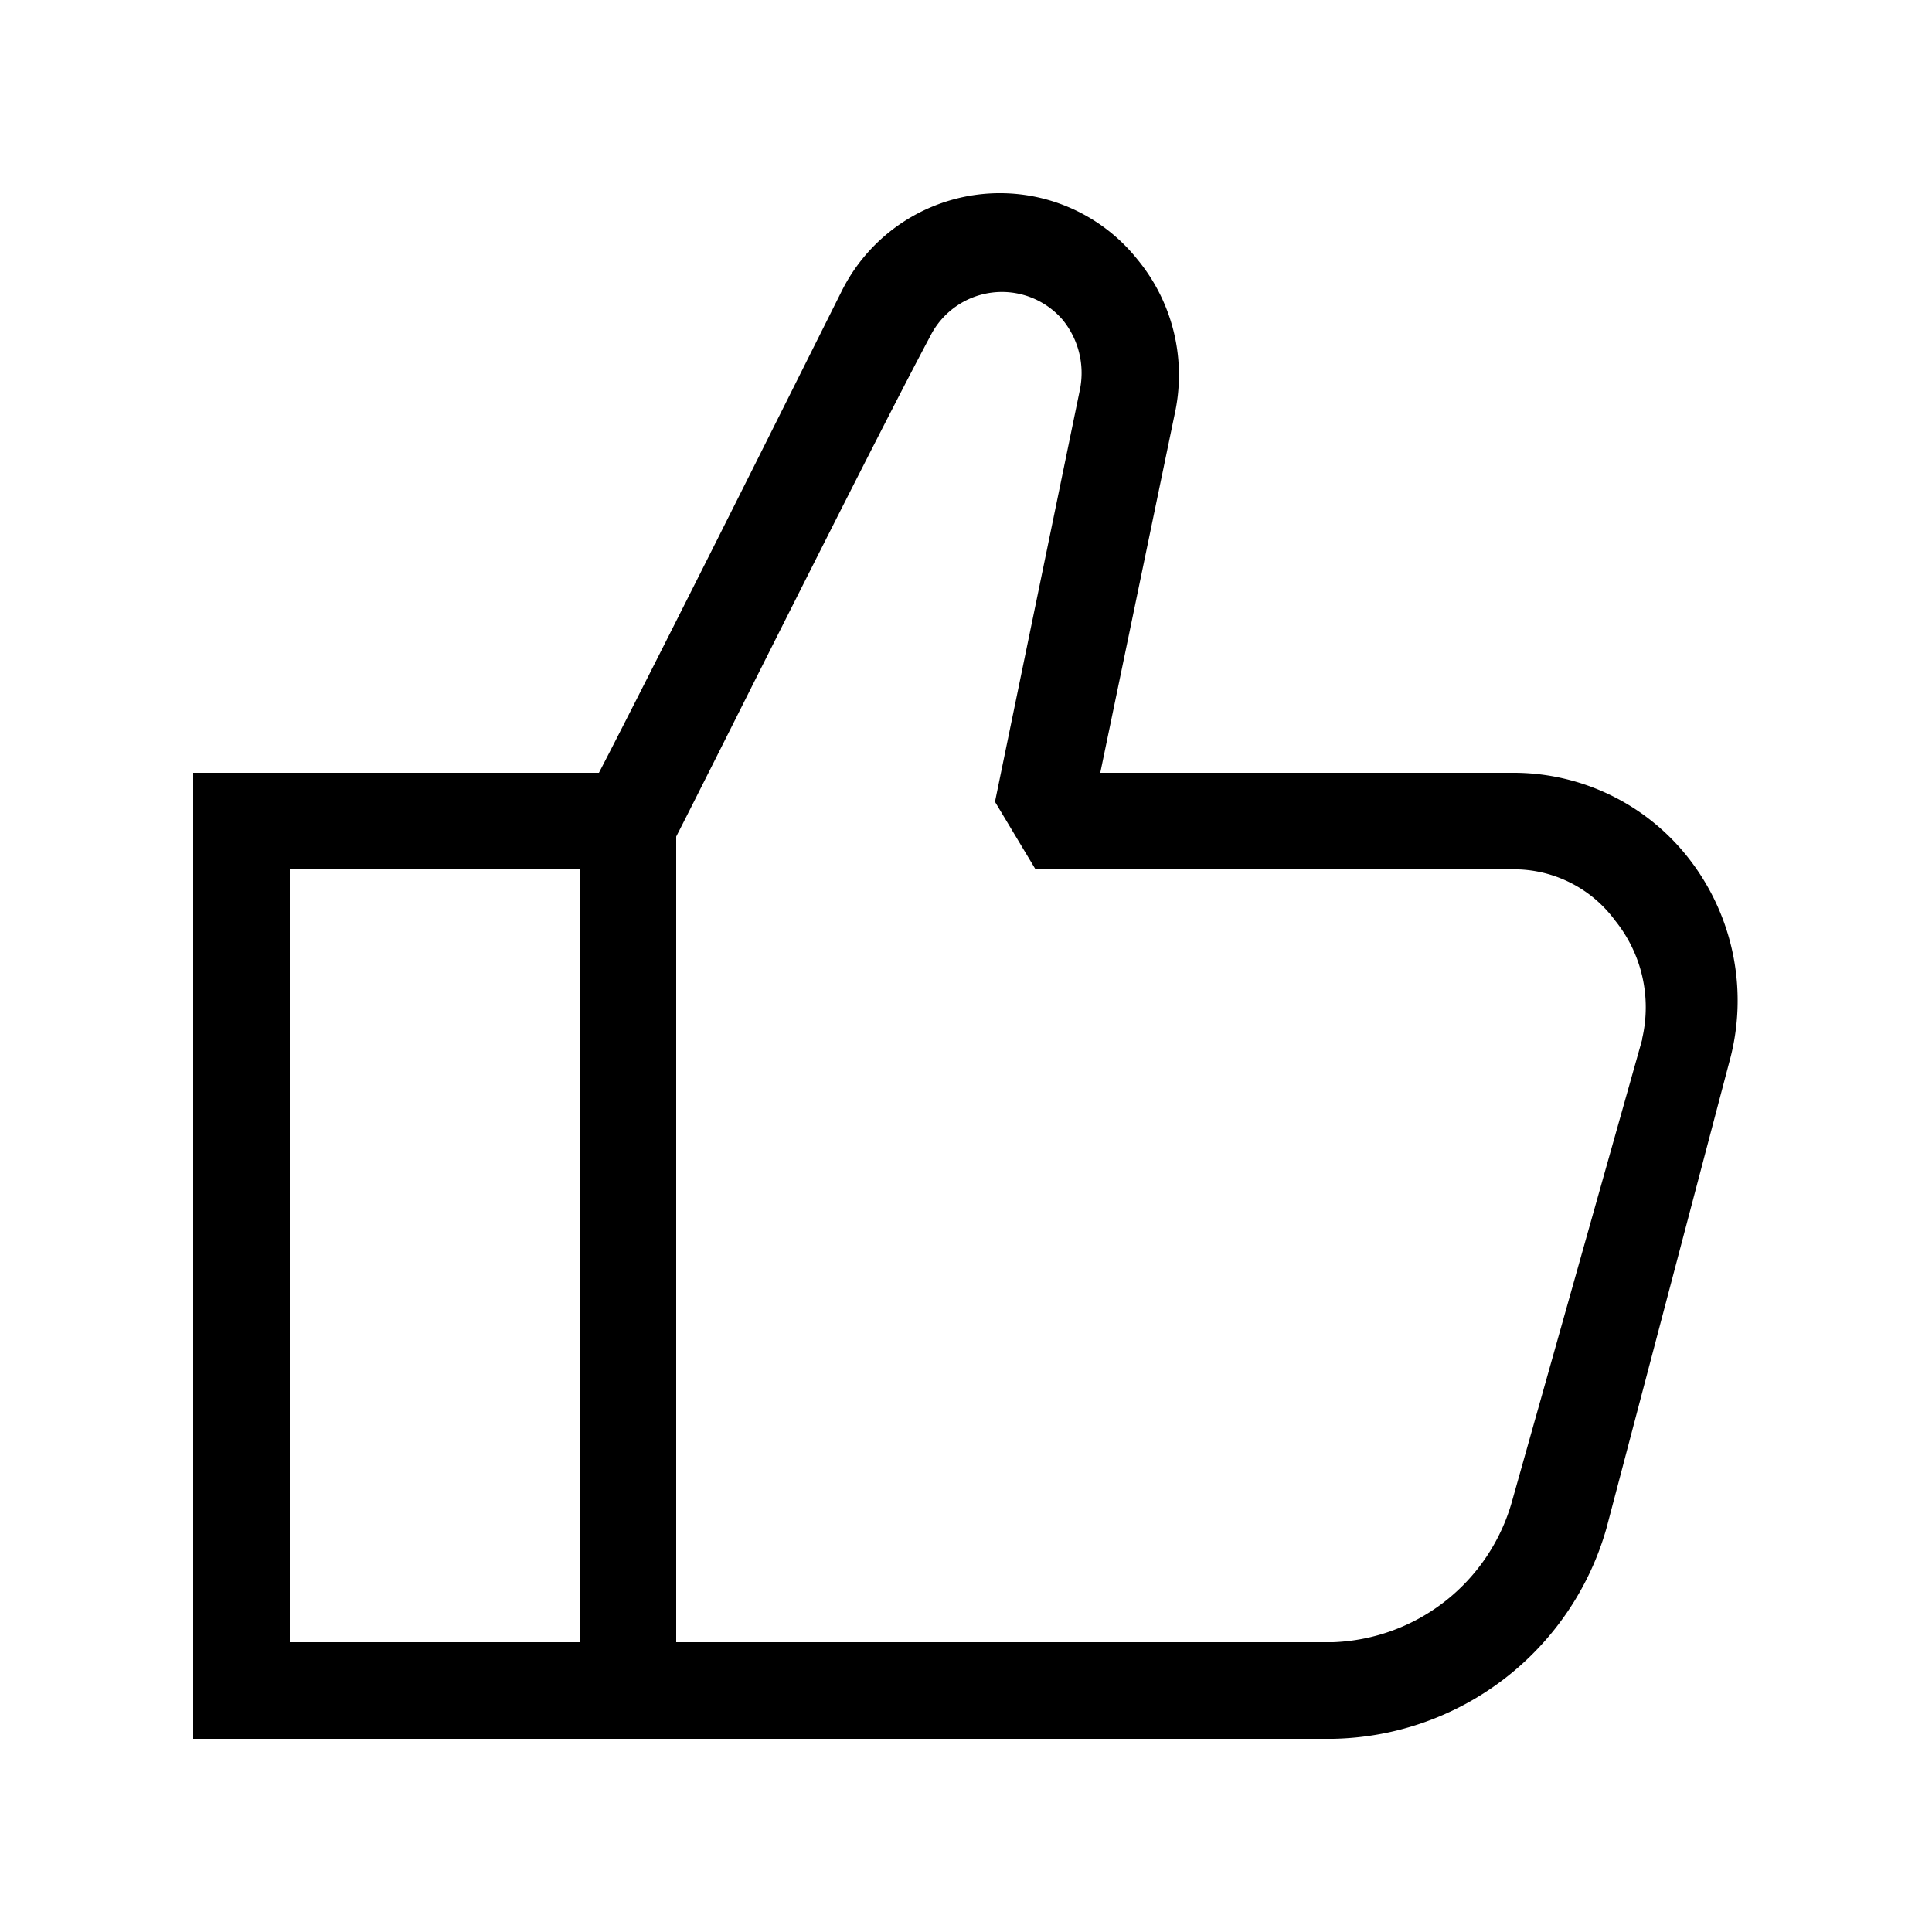 <svg id="ready" xmlns="http://www.w3.org/2000/svg" viewBox="0 0 20 20"><title>Megaicons_work_16_1.8_cp</title><path d="M17.5,8.91A2.3,2.3,0,0,0,15.65,8H11.39l.78-3.76a1.88,1.88,0,0,0-.4-1.56A1.82,1.82,0,0,0,10.37,2,1.83,1.83,0,0,0,8.72,3c-.55,1.1-2,4-2.52,5H2V18H13.8a3,3,0,0,0,2.83-2.18L17.9,11A2.39,2.39,0,0,0,17.5,8.91ZM3,17V9H6v8Zm14-6.24-1.35,4.79A2,2,0,0,1,13.8,17H7V8.66c.33-.64,2-4,2.63-5.18A.83.83,0,0,1,11,3.31a.87.87,0,0,1,.18.72l-.88,4.27.42.7h5a1.3,1.3,0,0,1,1,.53A1.43,1.43,0,0,1,17,10.75Z"/></svg>